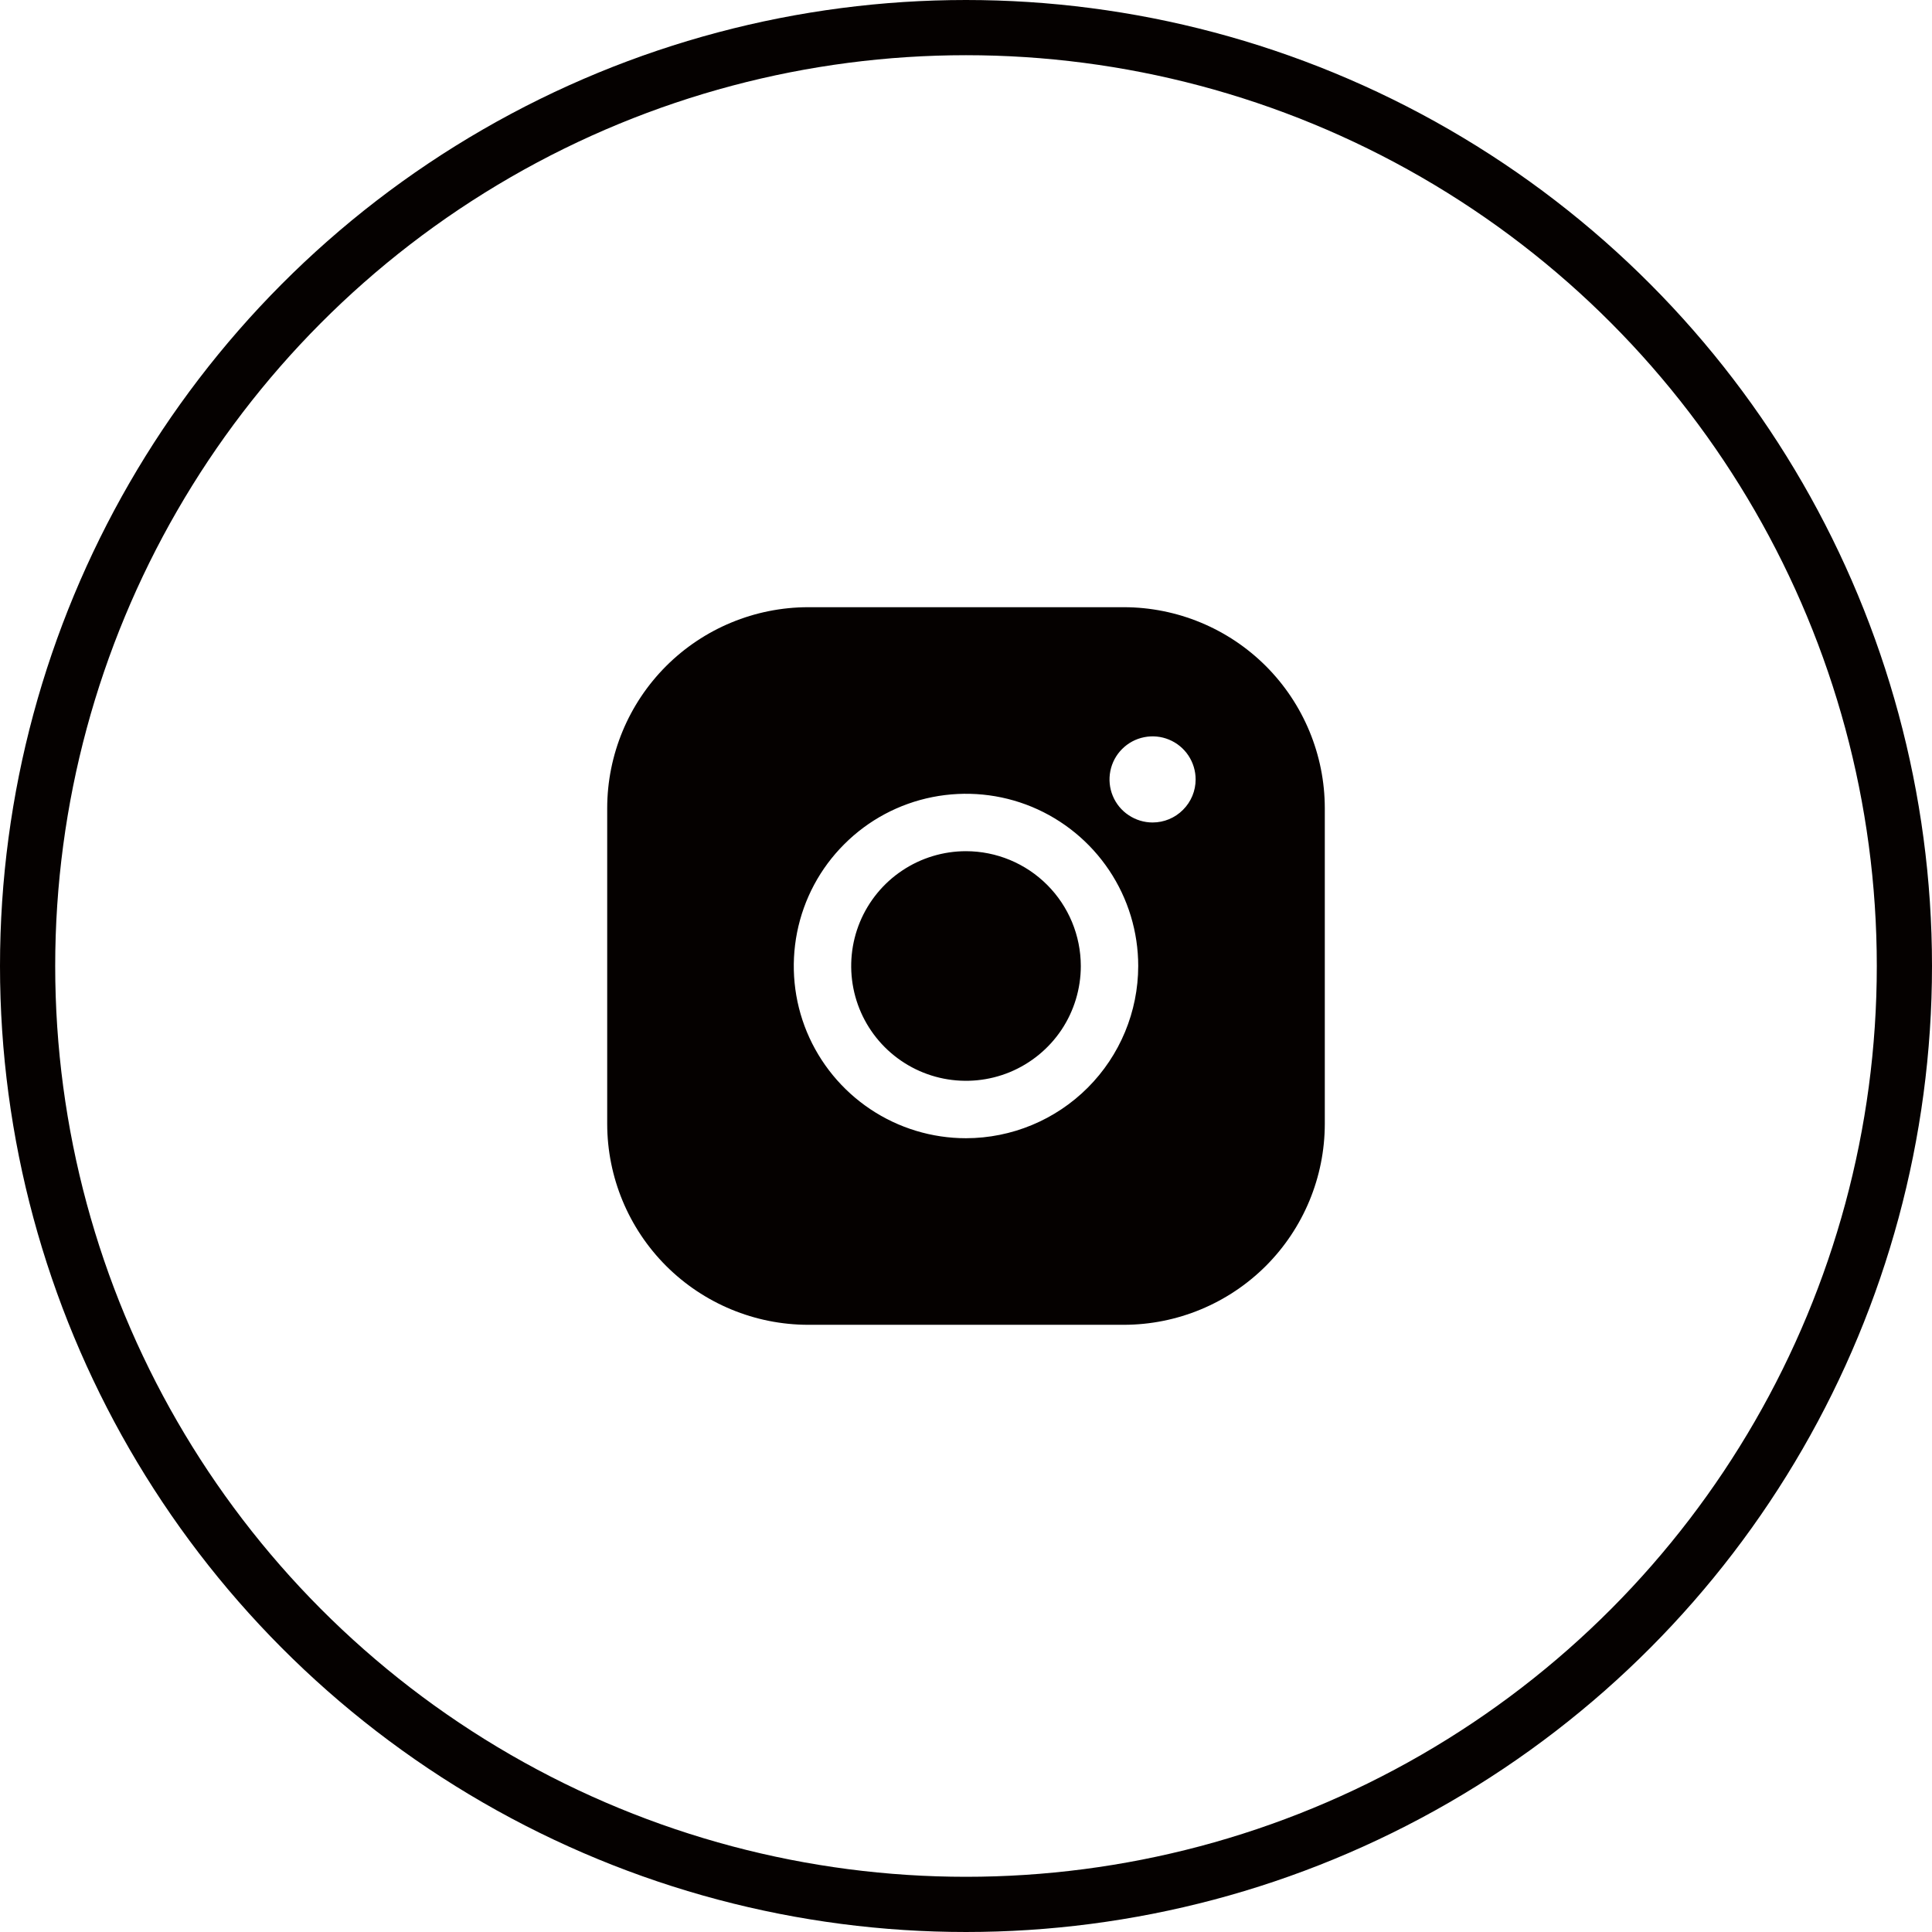<?xml version="1.0" encoding="UTF-8"?> <svg xmlns="http://www.w3.org/2000/svg" width="35" height="35" viewBox="0 0 35 35" fill="none"> <circle cx="17.5" cy="17.5" r="17" stroke="#050100"></circle> <path d="M19.58 17.5C19.58 17.911 19.458 18.314 19.23 18.656C19.001 18.998 18.676 19.264 18.296 19.422C17.916 19.579 17.498 19.62 17.094 19.54C16.691 19.46 16.32 19.262 16.029 18.971C15.738 18.68 15.54 18.309 15.46 17.906C15.38 17.502 15.421 17.084 15.578 16.704C15.736 16.324 16.002 15.999 16.344 15.771C16.686 15.542 17.089 15.42 17.5 15.42C18.052 15.421 18.58 15.64 18.97 16.03C19.36 16.42 19.579 16.948 19.58 17.5ZM24 14.64V20.36C23.999 21.325 23.615 22.25 22.933 22.933C22.25 23.615 21.325 23.999 20.36 24H14.64C13.675 23.999 12.75 23.615 12.067 22.933C11.385 22.25 11.001 21.325 11 20.36V14.64C11.001 13.675 11.385 12.75 12.067 12.067C12.75 11.385 13.675 11.001 14.64 11H20.36C21.325 11.001 22.25 11.385 22.933 12.067C23.615 12.75 23.999 13.675 24 14.64ZM20.62 17.5C20.62 16.883 20.437 16.28 20.094 15.767C19.751 15.254 19.264 14.854 18.694 14.617C18.124 14.381 17.497 14.32 16.891 14.44C16.286 14.56 15.73 14.857 15.294 15.294C14.857 15.73 14.56 16.286 14.44 16.891C14.32 17.497 14.381 18.124 14.617 18.694C14.854 19.264 15.254 19.751 15.767 20.094C16.28 20.437 16.883 20.62 17.5 20.62C18.327 20.619 19.12 20.29 19.705 19.705C20.29 19.12 20.619 18.327 20.62 17.5ZM21.66 14.12C21.66 13.966 21.614 13.815 21.529 13.687C21.443 13.558 21.321 13.458 21.178 13.399C21.036 13.34 20.879 13.325 20.728 13.355C20.576 13.385 20.438 13.459 20.328 13.569C20.219 13.678 20.145 13.816 20.115 13.968C20.085 14.119 20.1 14.276 20.159 14.418C20.218 14.561 20.318 14.683 20.447 14.768C20.575 14.854 20.726 14.9 20.88 14.9C21.087 14.9 21.285 14.818 21.431 14.671C21.578 14.525 21.66 14.327 21.66 14.12Z" fill="#050100"></path> </svg> 